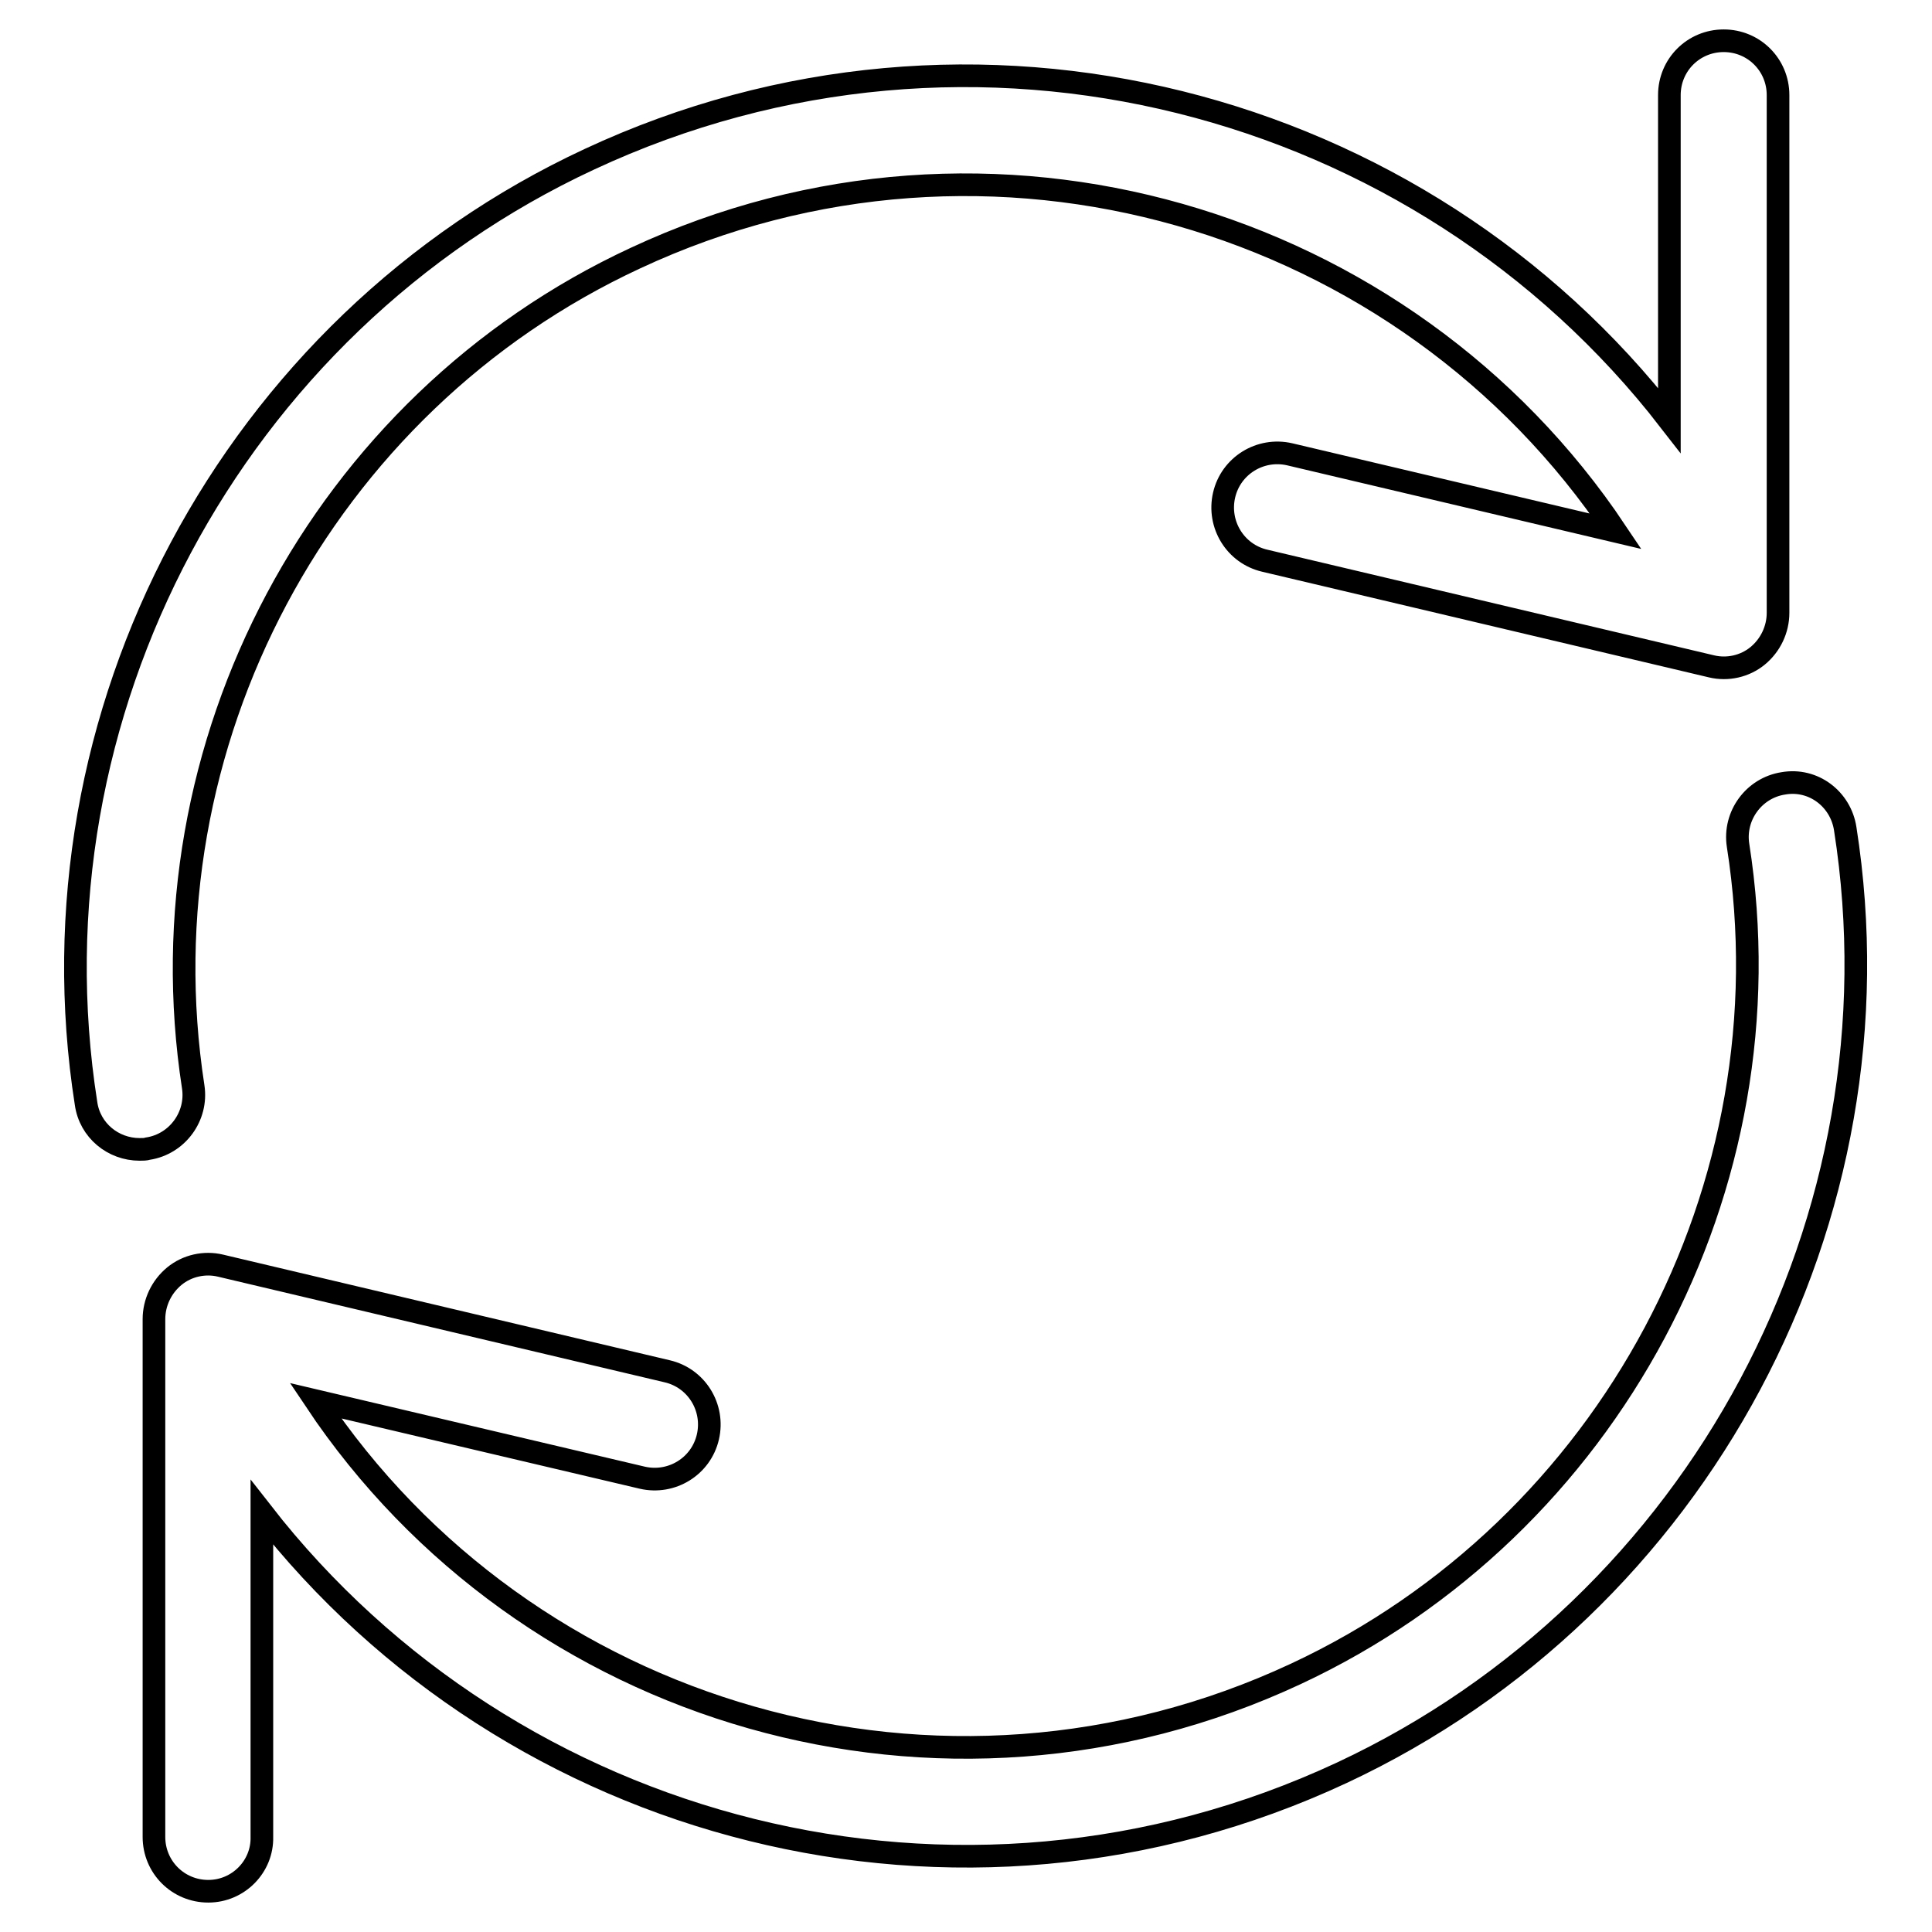 <?xml version="1.0" encoding="utf-8"?>
<!-- Svg Vector Icons : http://www.onlinewebfonts.com/icon -->
<!DOCTYPE svg PUBLIC "-//W3C//DTD SVG 1.1//EN" "http://www.w3.org/Graphics/SVG/1.1/DTD/svg11.dtd">
<svg version="1.1" xmlns="http://www.w3.org/2000/svg" xmlns:xlink="http://www.w3.org/1999/xlink" x="0px" y="0px" viewBox="0 0 256 256" enable-background="new 0 0 256 256" xml:space="preserve">
<g><g><g><path stroke-width="3" fill-opacity="0" stroke="#000000"  d="M18.5,152.3c-3.5,0-6.6-2.5-7.1-6.1C3.3,94.6,30.8,43.1,78.1,21.1c50.8-23.7,110.1-8,143.1,34.6V12.6c0-4,3.2-7.2,7.2-7.2s7.2,3.2,7.2,7.2v68.6c0,2.2-1,4.3-2.7,5.7c-1.7,1.4-4,1.9-6.1,1.4l-59.2-14c-3.9-0.9-6.3-4.8-5.4-8.7c0.9-3.9,4.8-6.3,8.7-5.4l43.2,10.2c-27.9-41.7-83-58.1-129.9-36.2C42.6,53.5,18.6,98.7,25.6,144c0.6,3.9-2.1,7.6-6,8.2C19.3,152.3,18.9,152.3,18.5,152.3z"/><path stroke-width="3" fill-opacity="0" stroke="#000000"  d="M27.6,250.6c-4,0-7.2-3.2-7.2-7.2v-68.5c0,0,0,0,0-0.1v0c0-2.2,1-4.3,2.7-5.7c1.7-1.4,4-1.9,6.1-1.4l59.2,14c3.9,0.9,6.3,4.8,5.4,8.7c-0.9,3.9-4.8,6.3-8.7,5.4l0,0l-43.3-10.2c27.9,41.8,83,58.1,129.9,36.2c41.6-19.4,65.7-64.6,58.6-109.8c-0.6-3.9,2.1-7.6,6-8.2c4-0.7,7.6,2.1,8.2,6c8.1,51.6-19.4,103-66.7,125.1c-50.8,23.7-110,8-143.1-34.5v43C34.8,247.3,31.6,250.6,27.6,250.6z"/></g><g></g><g></g><g></g><g></g><g></g><g></g><g></g><g></g><g></g><g></g><g></g><g></g><g></g><g></g><g></g></g></g>
</svg>